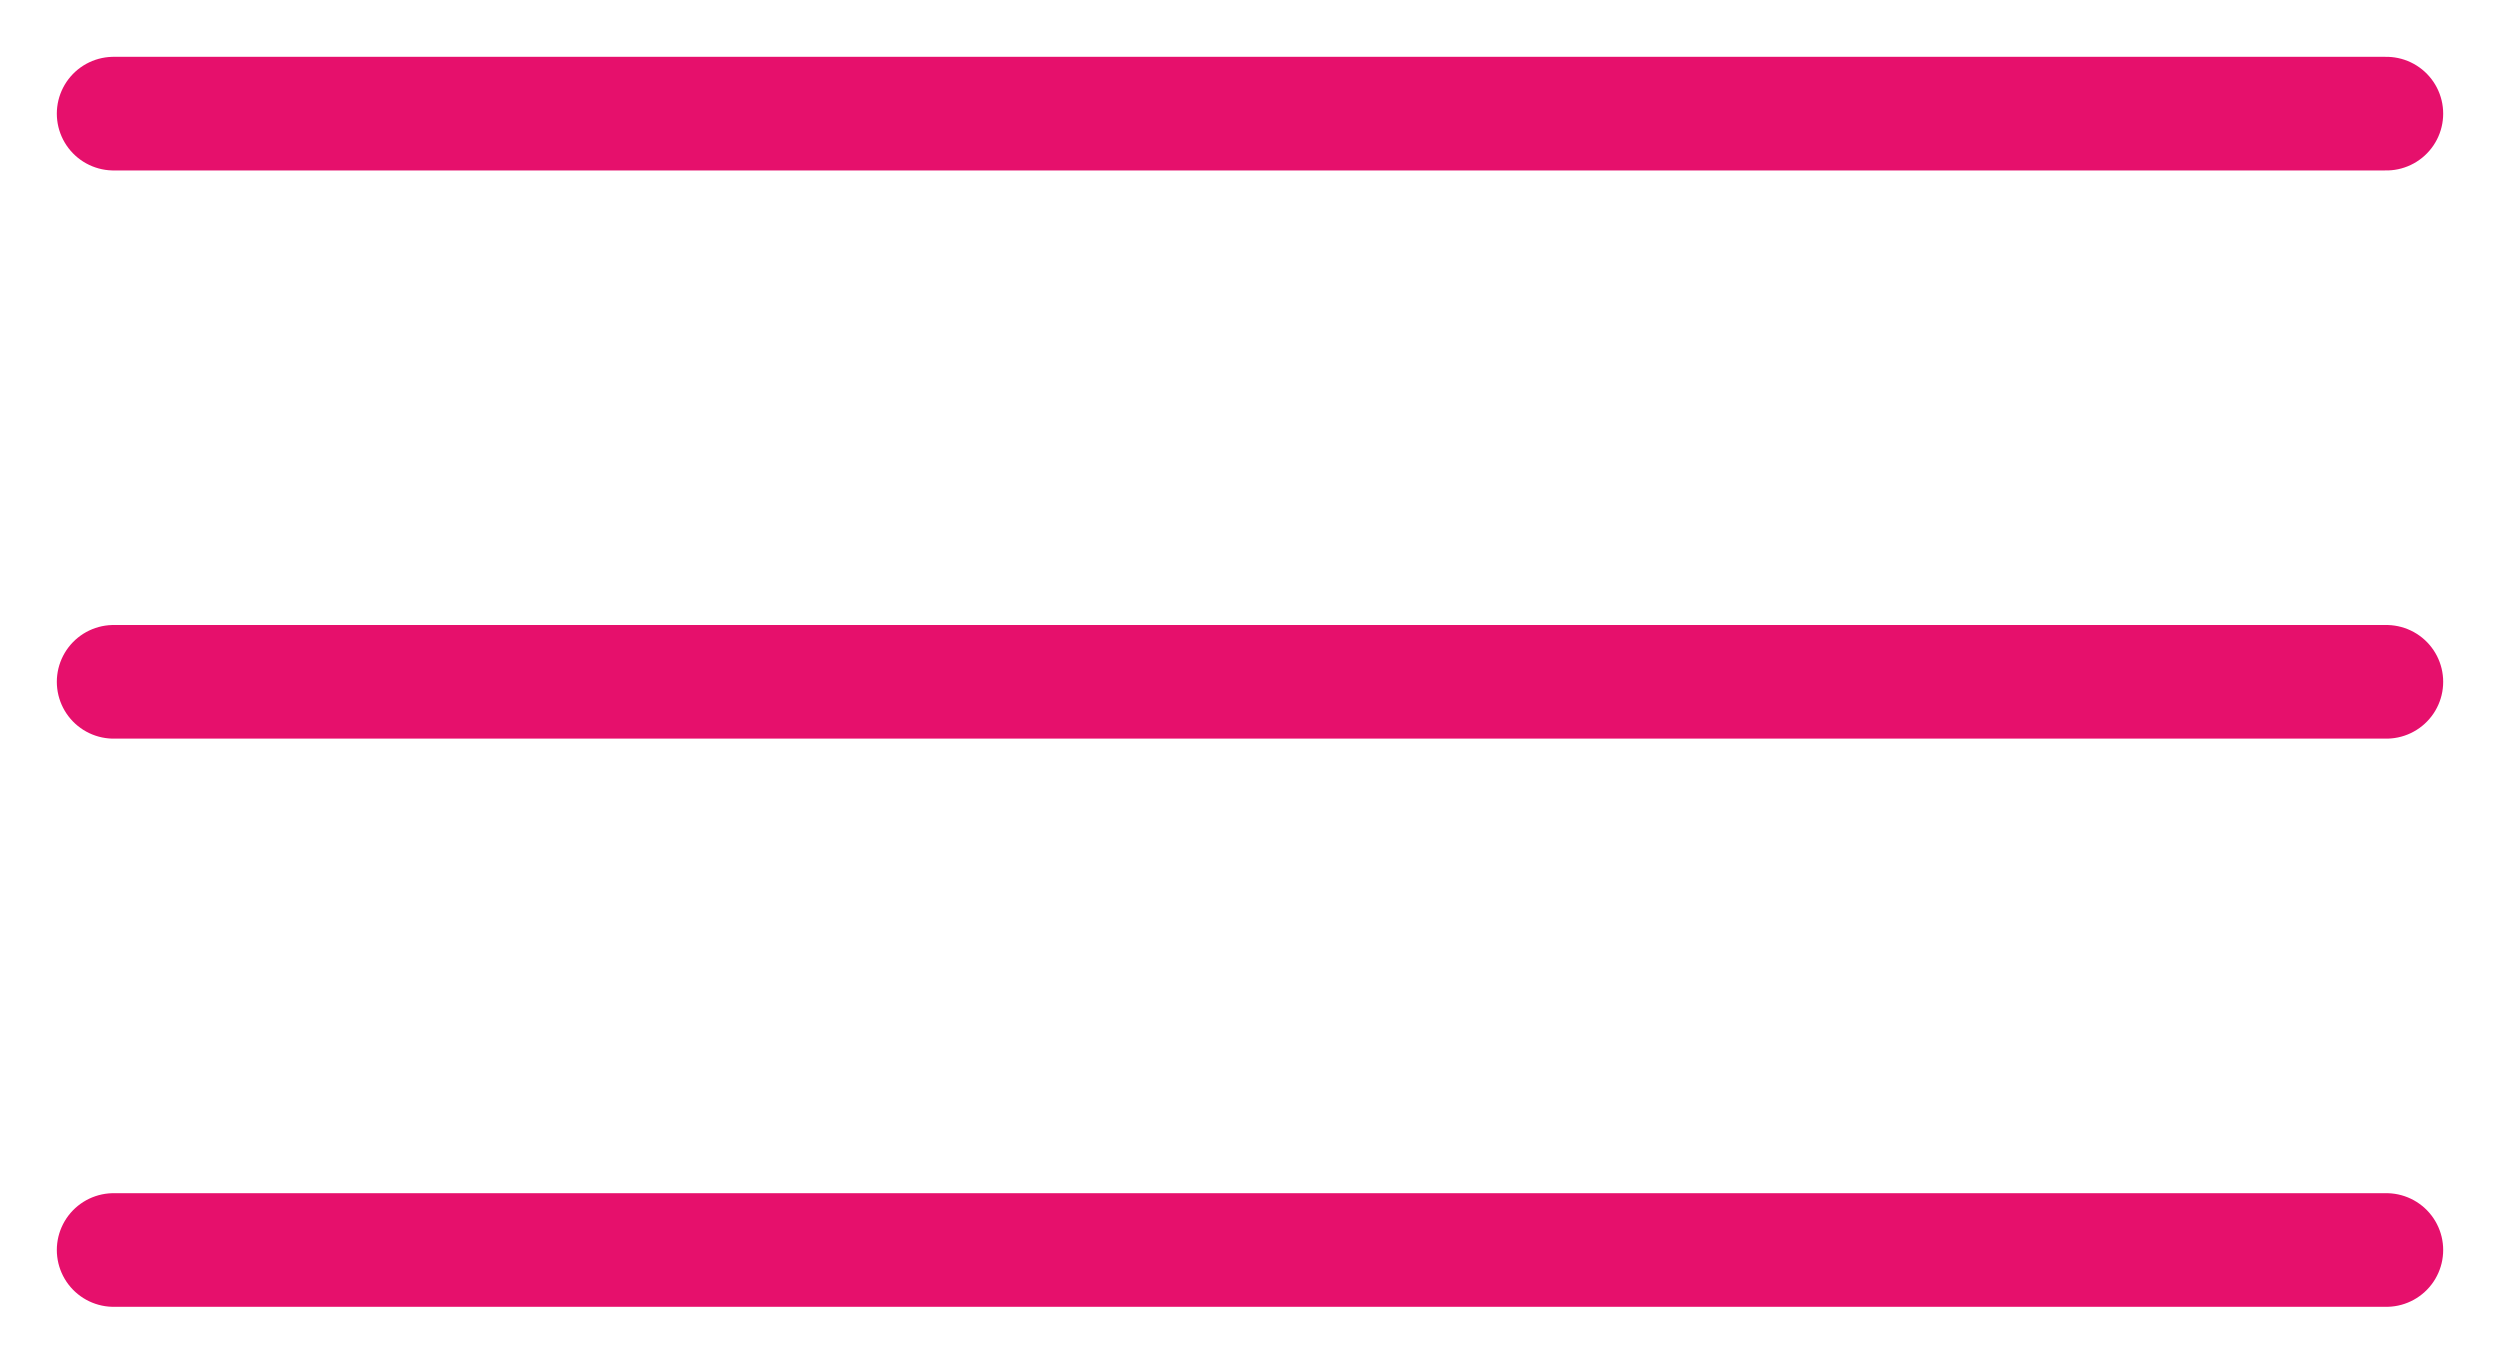 <?xml version="1.0" encoding="UTF-8"?> <svg xmlns="http://www.w3.org/2000/svg" width="22" height="12" viewBox="0 0 22 12" fill="none"> <path d="M1 1H21" stroke="#E6106C" stroke-linecap="round"></path> <path d="M1 6H21" stroke="#E6106C" stroke-linecap="round"></path> <path d="M1 11H21" stroke="#E6106C" stroke-linecap="round"></path> </svg> 
